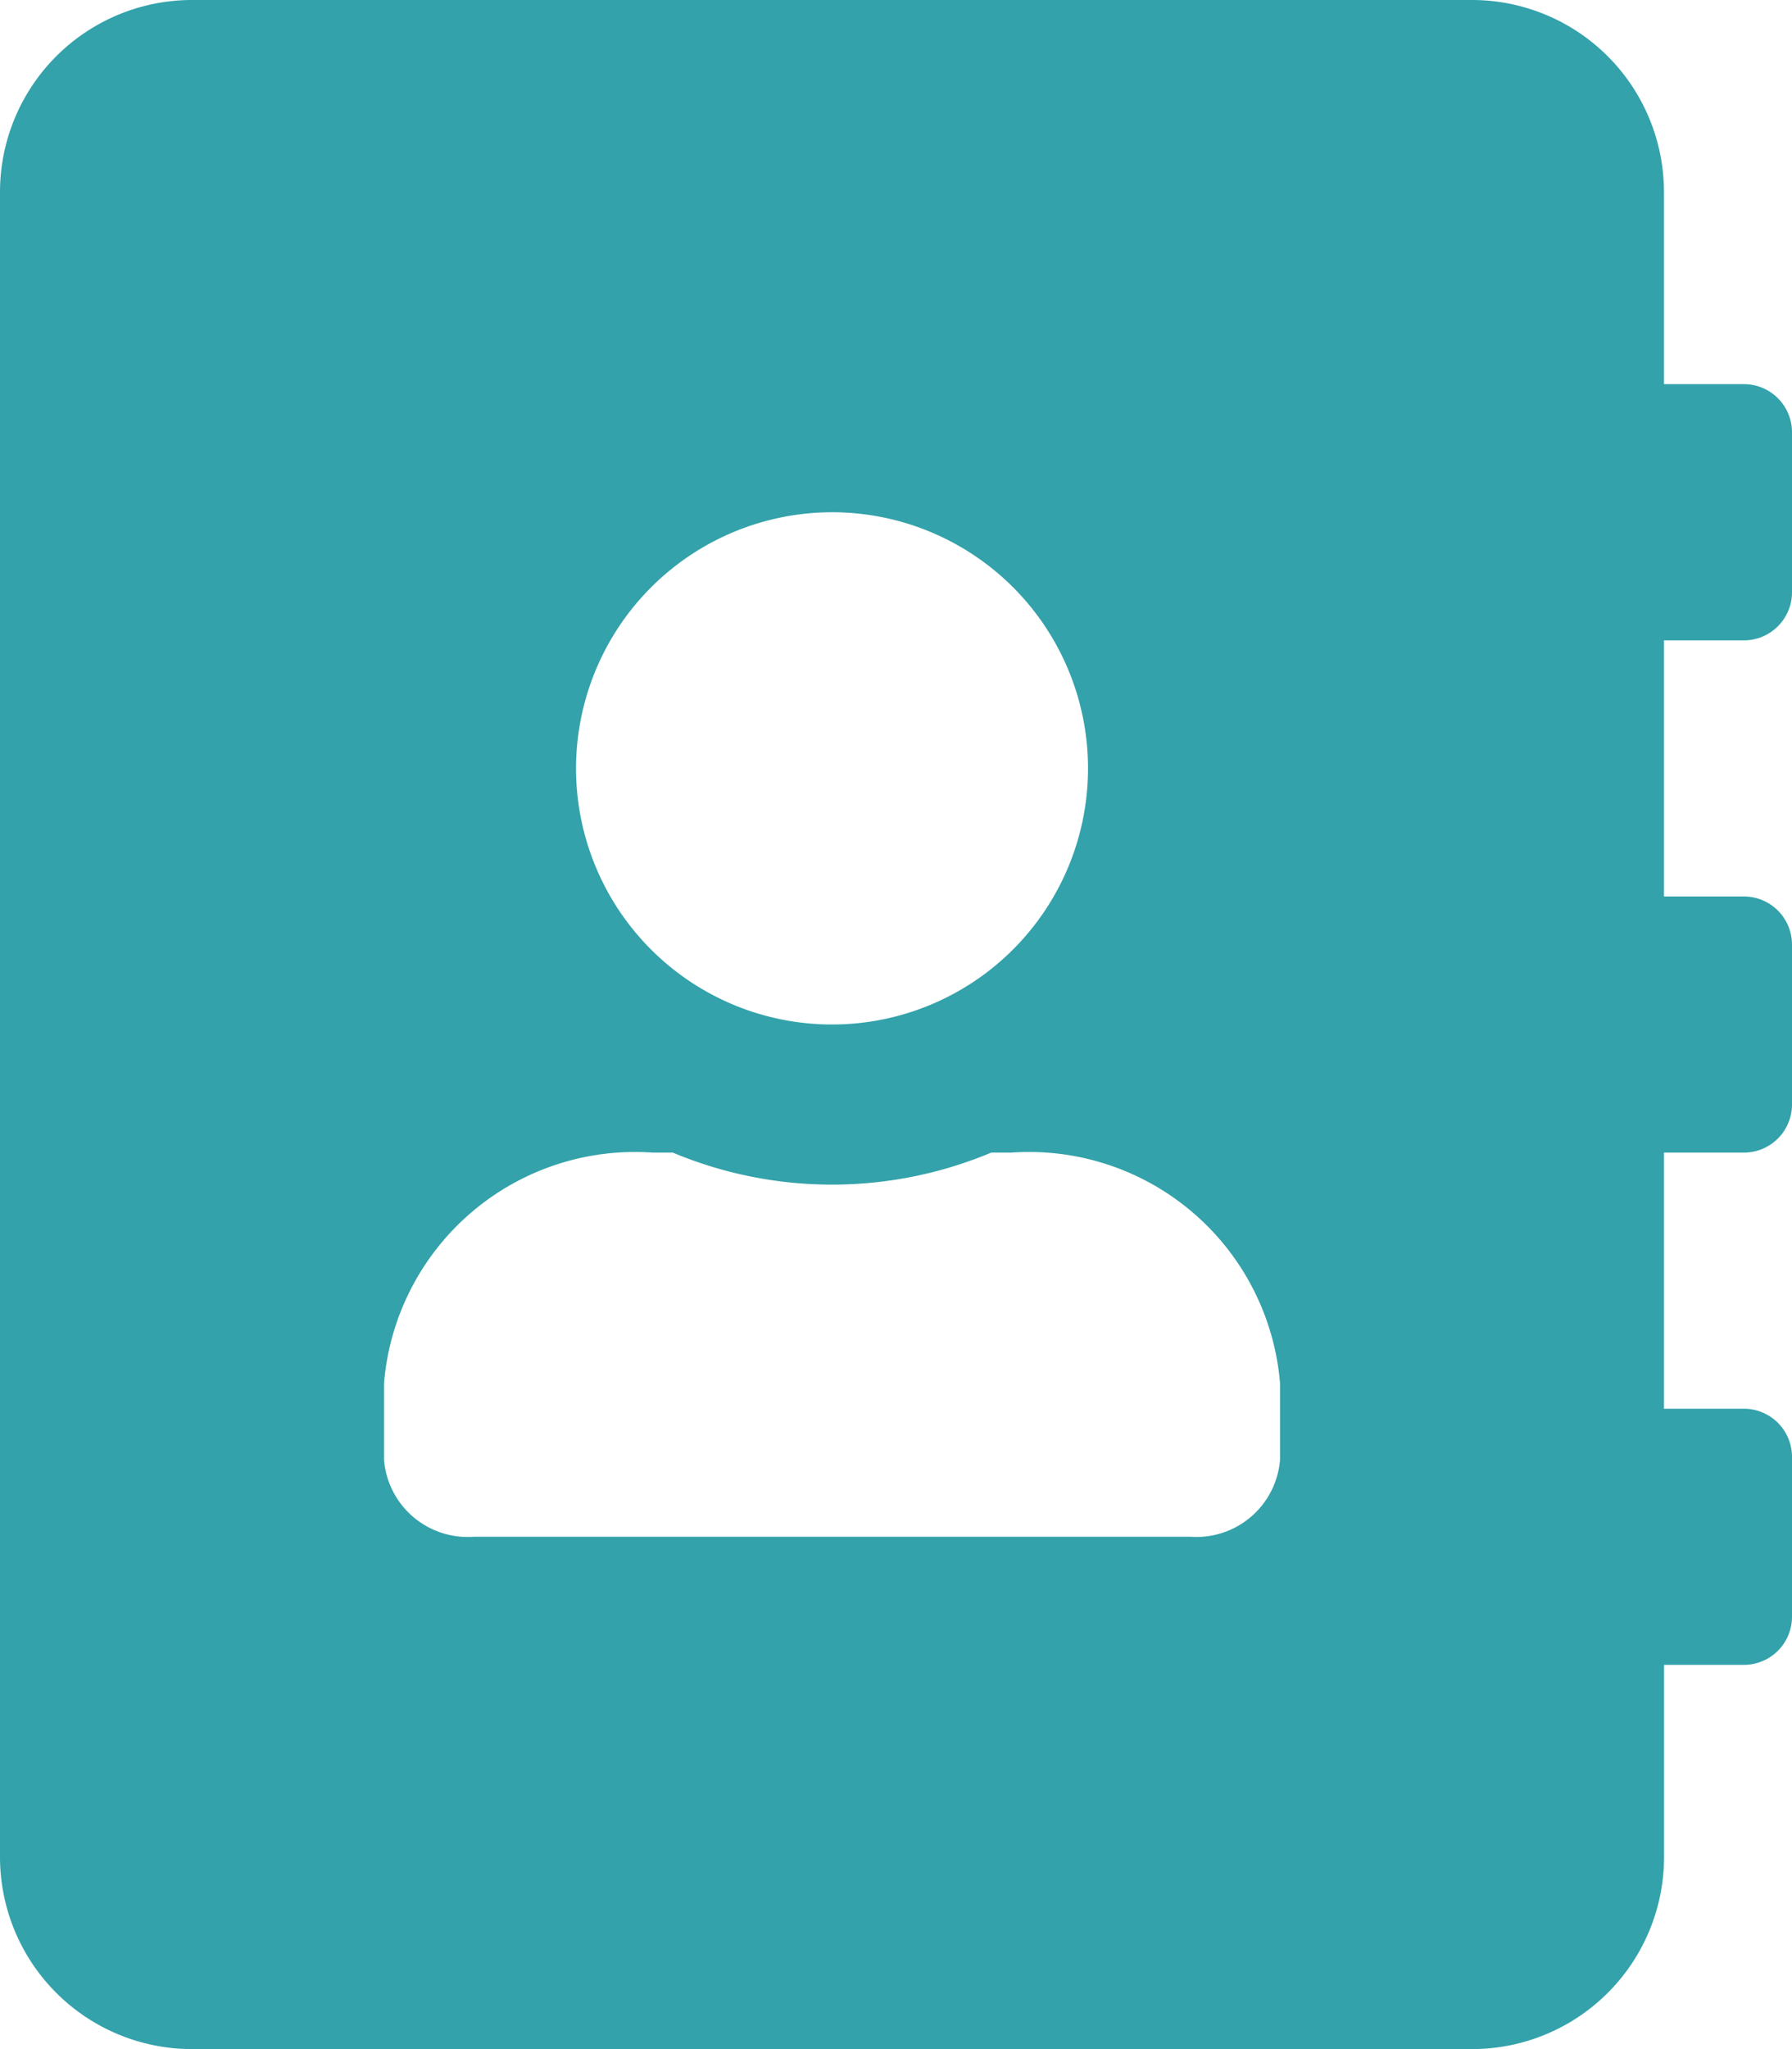 <svg xmlns="http://www.w3.org/2000/svg" width="20" height="22.857"><path data-name="Icon awesome-address-book" d="M19.464 7.143A.537.537 0 0 0 20 6.607V4.821a.537.537 0 0 0-.536-.536h-.893V2.143A2.143 2.143 0 0 0 16.429 0H2.143A2.143 2.143 0 0 0 0 2.143v18.571a2.143 2.143 0 0 0 2.143 2.143h14.286a2.143 2.143 0 0 0 2.143-2.143v-2.143h.893a.537.537 0 0 0 .535-.535V16.25a.537.537 0 0 0-.536-.536h-.893v-2.857h.893a.537.537 0 0 0 .536-.536v-1.785a.537.537 0 0 0-.536-.536h-.893V7.143ZM9.286 5.714a2.857 2.857 0 1 1-2.857 2.857 2.86 2.86 0 0 1 2.857-2.857Zm5 10.571a.936.936 0 0 1-1 .857h-8a.936.936 0 0 1-1-.857v-.857a2.811 2.811 0 0 1 3-2.571h.223a4.6 4.6 0 0 0 3.554 0h.223a2.811 2.811 0 0 1 3 2.571Z" fill="#33a2aa"/></svg>